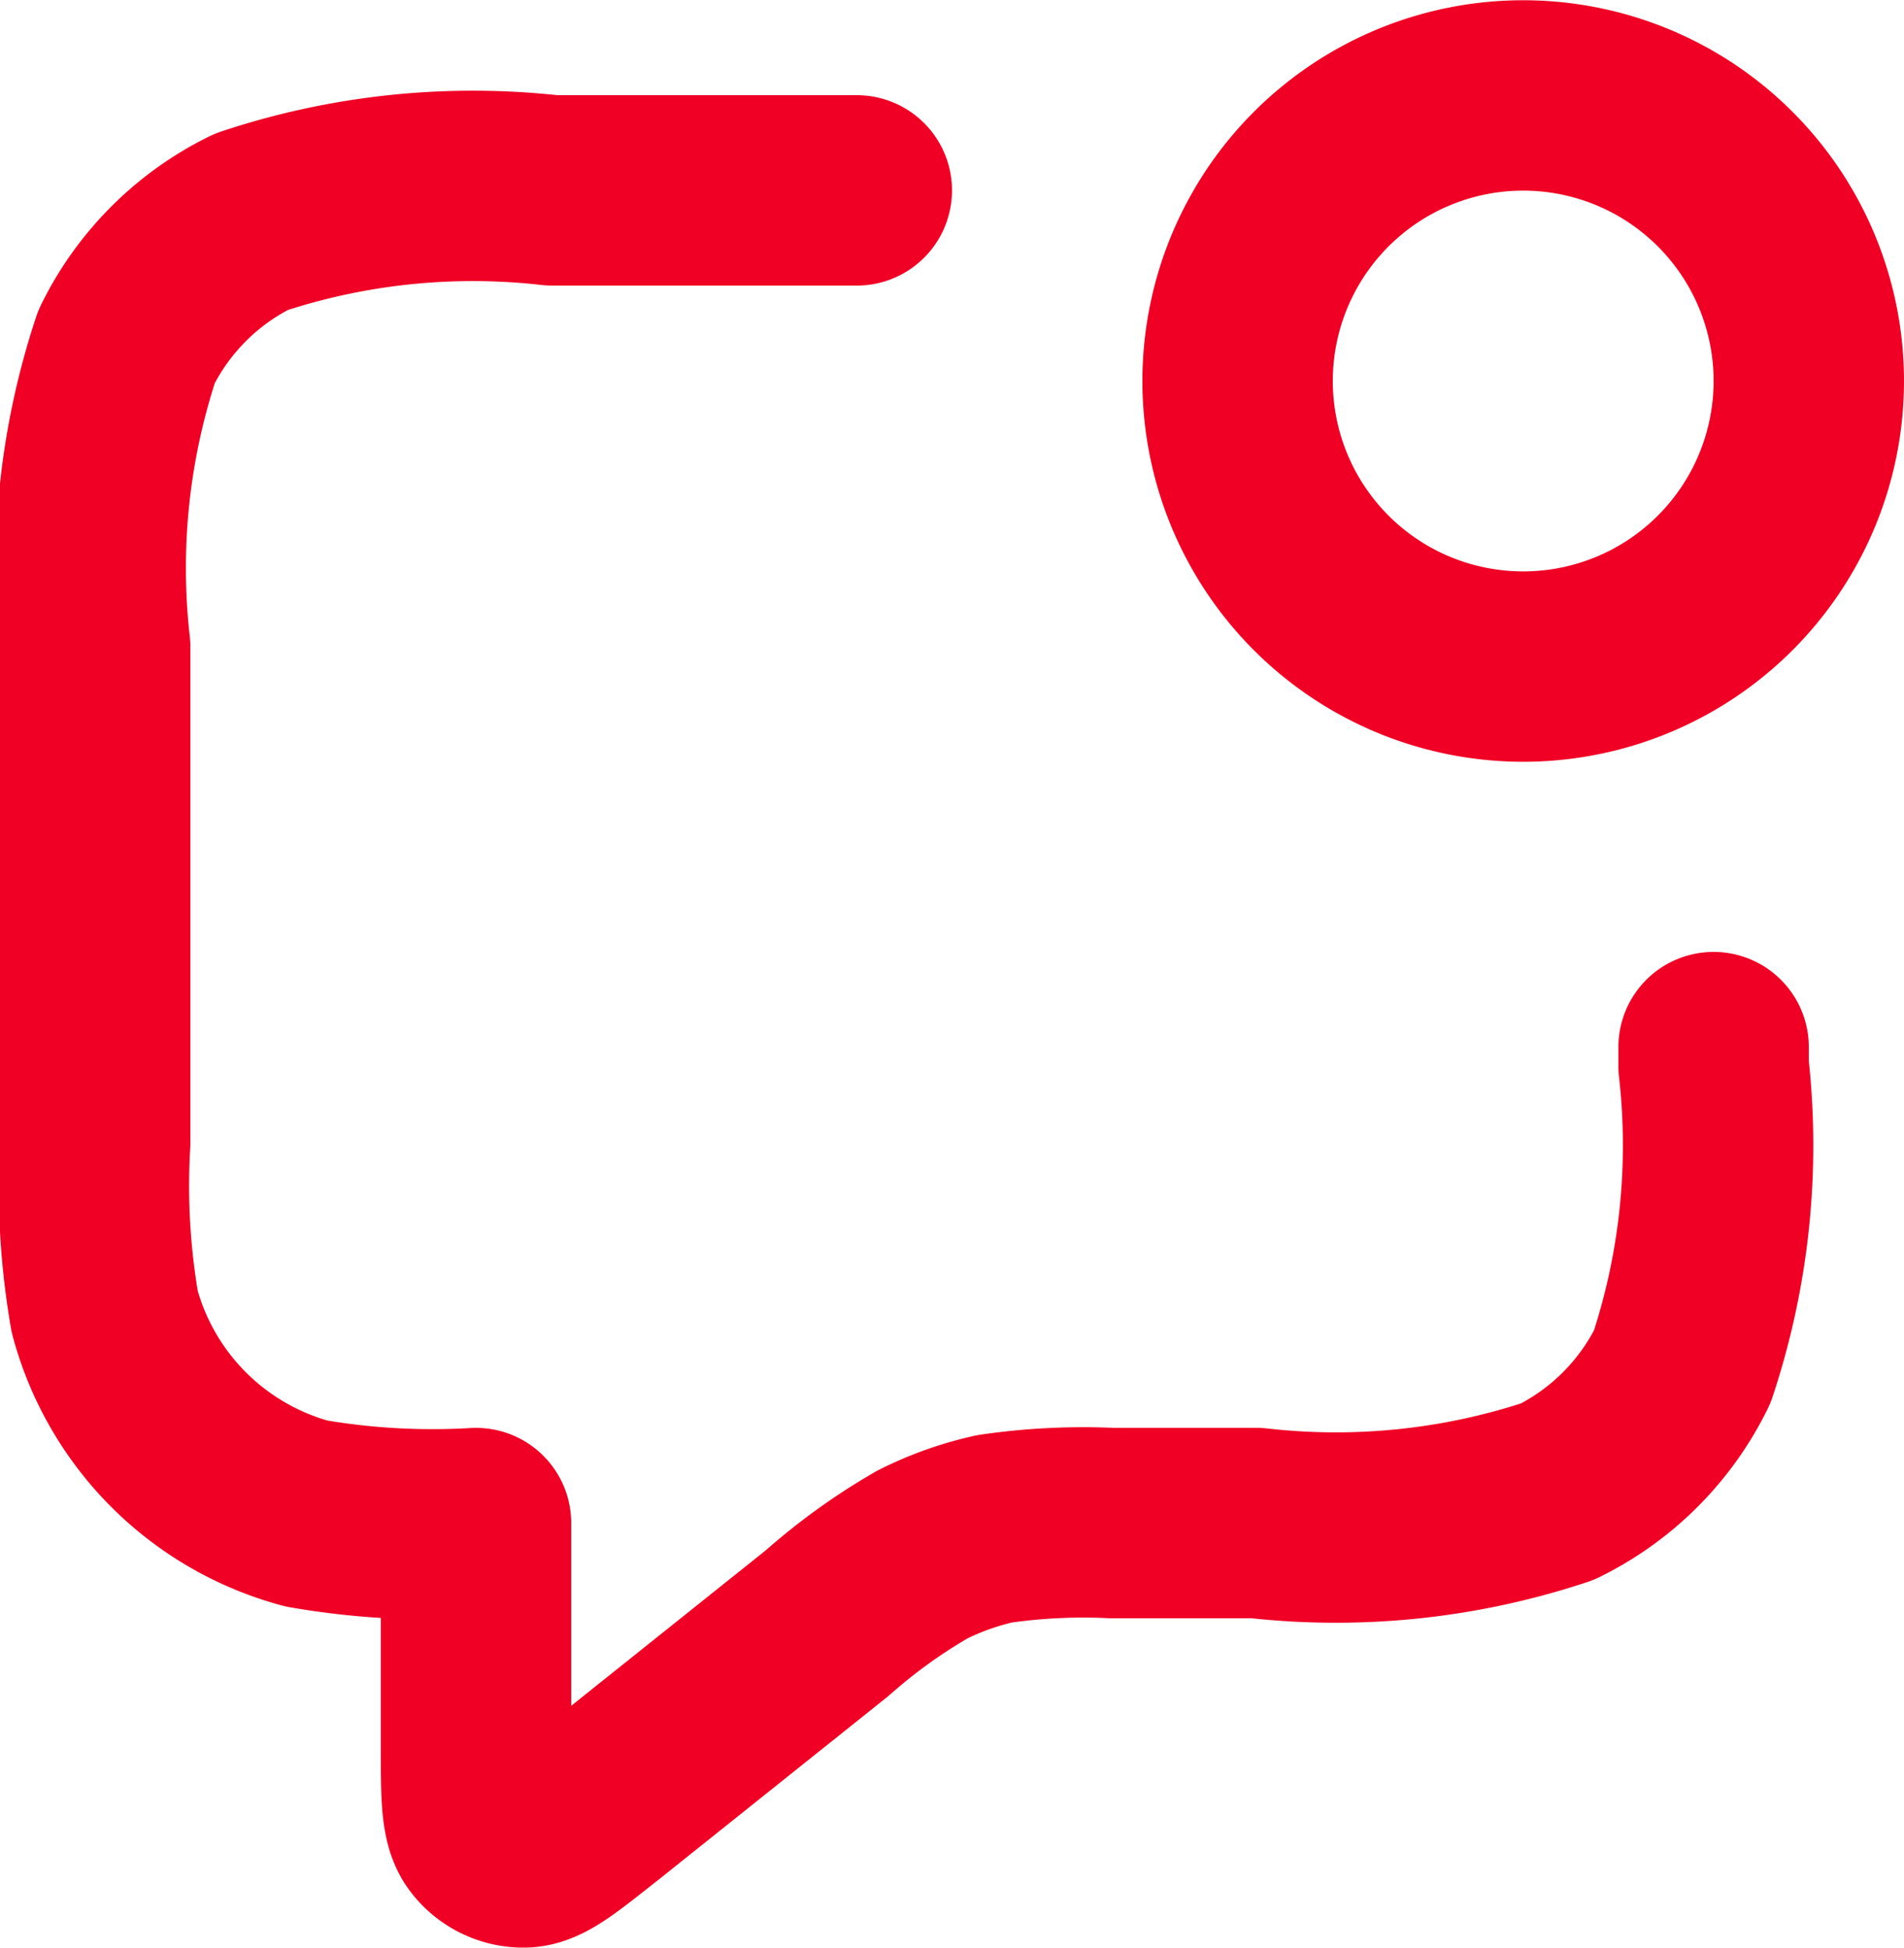 <svg id="Layer_1" data-name="Layer 1" xmlns="http://www.w3.org/2000/svg" viewBox="0 0 20 20.46"><defs><style>.cls-1{fill:none;stroke:#f00025;stroke-linecap:round;stroke-linejoin:round;stroke-width:2px;}</style></defs><path class="cls-1" d="M9,2H5.8a7.37,7.37,0,0,0-3.16.33A2.87,2.87,0,0,0,1.33,3.64,7.37,7.37,0,0,0,1,6.8V12a7.76,7.76,0,0,0,.1,1.78A3,3,0,0,0,3.22,15.9,7.76,7.76,0,0,0,5,16v2.34c0,.53,0,.79.11.93a.49.49,0,0,0,.39.19c.18,0,.38-.17.8-.5l2.39-1.91a6.09,6.09,0,0,1,1-.72,3.27,3.27,0,0,1,.76-.27A6.46,6.46,0,0,1,11.68,16H13.2a7.37,7.37,0,0,0,3.16-.33,2.87,2.87,0,0,0,1.31-1.31A7.37,7.37,0,0,0,18,11.2V11m.12-9.12a3,3,0,1,1-4.24,0A3,3,0,0,1,18.12,1.88Z"/></svg>